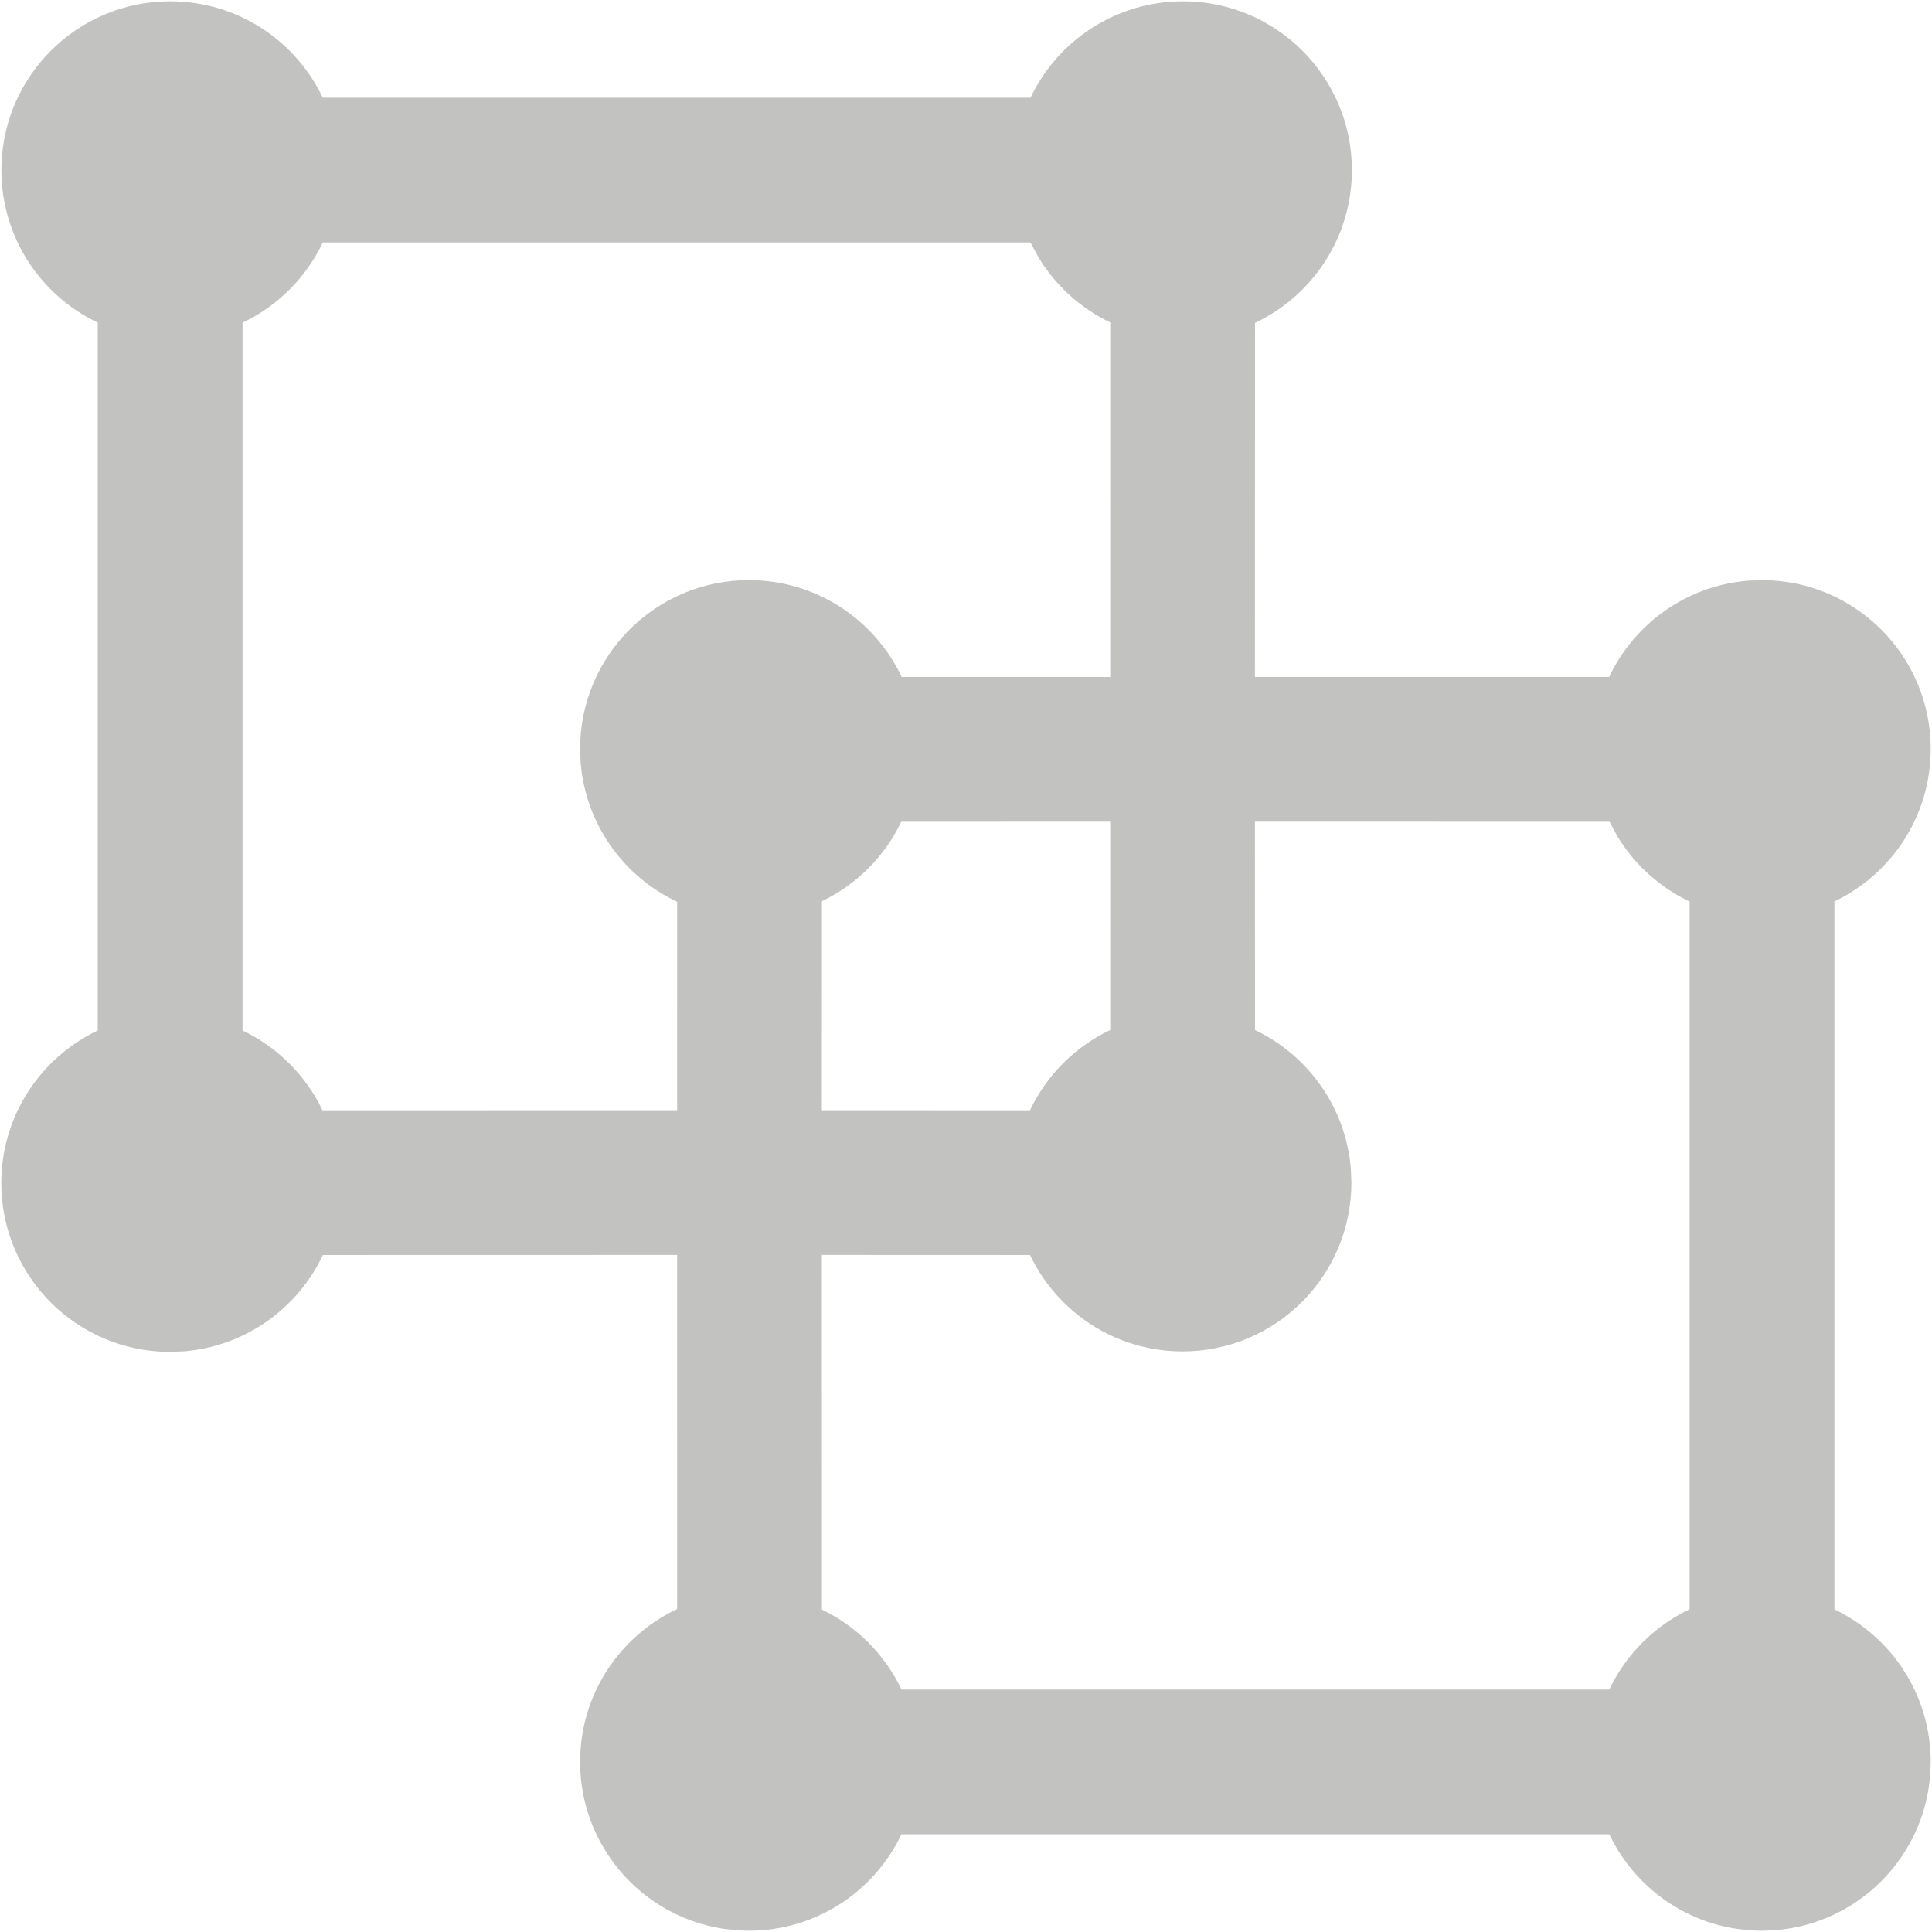 <?xml version="1.0" encoding="UTF-8"?>
<svg xmlns:xlink="http://www.w3.org/1999/xlink" viewBox="0 0 425.764 425.764" xmlns="http://www.w3.org/2000/svg" width="425.764pt" height="425.764pt" xmlns:inkscape="http://www.inkscape.org/namespaces/inkscape" version="1.1">
 <defs/>
 <g inkscape:label="Hintergrund" id="Hintergrund" inkscape:groupmode="layer">
  <path d="M354.376 403.955 L198.38 403.955 C192.405 416.515 179.598 425.197 164.764 425.197 C144.216 425.197 127.559 408.54 127.559 387.992 C127.559 373.099 136.31 360.25 148.95 354.306 L148.946 276.272 L70.871 276.29 C65.329 288.036 53.821 296.413 40.256 297.514 L37.205 297.638 C16.657 297.638 0 280.981 0 260.433 C0 245.59 8.692 232.778 21.263 226.807 L21.263 70.82 C8.704 64.846 0.022 52.039 0.022 37.205 C0.022 16.657 16.679 0 37.226 0 C52.061 0 64.867 8.682 70.842 21.242 L226.817 21.242 C232.792 8.682 245.599 0 260.433 0 C280.981 0 297.638 16.657 297.638 37.205 C297.638 52.081 288.907 64.918 276.29 70.871 L276.272 148.904 L354.326 148.907 C359.868 137.161 371.376 128.784 384.941 127.682 L387.992 127.559 C408.54 127.559 425.197 144.216 425.197 164.764 C425.197 179.59 416.525 192.39 403.976 198.369 L403.976 354.386 C416.525 360.366 425.197 373.166 425.197 387.992 C425.197 408.54 408.54 425.197 387.992 425.197 C373.158 425.197 360.351 416.515 354.376 403.955 L198.38 403.955 L354.376 403.955 Z M354.417 180.812 L276.272 180.794 L276.29 226.711 C287.98 232.272 296.311 243.752 297.409 257.276 L297.532 260.327 C297.532 280.875 280.875 297.532 260.327 297.532 C245.493 297.532 232.686 288.85 226.711 276.29 L180.836 276.272 L180.854 354.437 C188.525 358.122 194.737 364.36 198.39 372.05 L354.366 372.05 C358.045 364.304 364.322 358.03 372.072 354.356 L372.072 198.4 C365.46 195.265 359.92 190.238 356.151 184.018 L354.417 180.812 L354.417 180.812 Z M244.382 180.794 L198.339 180.812 C194.68 188.453 188.49 194.651 180.854 198.319 L180.836 244.382 L226.701 244.385 C230.377 236.646 236.646 230.377 244.385 226.701 L244.382 180.794 Z M226.807 53.146 L70.852 53.146 C67.177 60.886 60.907 67.155 53.168 70.831 L53.168 226.817 C60.862 230.478 67.101 236.702 70.78 244.385 L148.946 244.382 L148.95 198.45 C137.182 192.916 128.785 181.397 127.682 167.815 L127.559 164.764 C127.559 144.216 144.216 127.559 164.764 127.559 C179.64 127.559 192.477 136.29 198.43 148.907 L244.382 148.904 L244.385 70.78 C237.793 67.624 232.276 62.583 228.529 56.356 L226.807 53.146 L354.376 403.955 L226.807 53.146 Z" transform="translate(0.283, 0.283)" style="fill:#c2c2c1; fill-rule:nonzero;stroke:none;"/>
 </g>
</svg>
